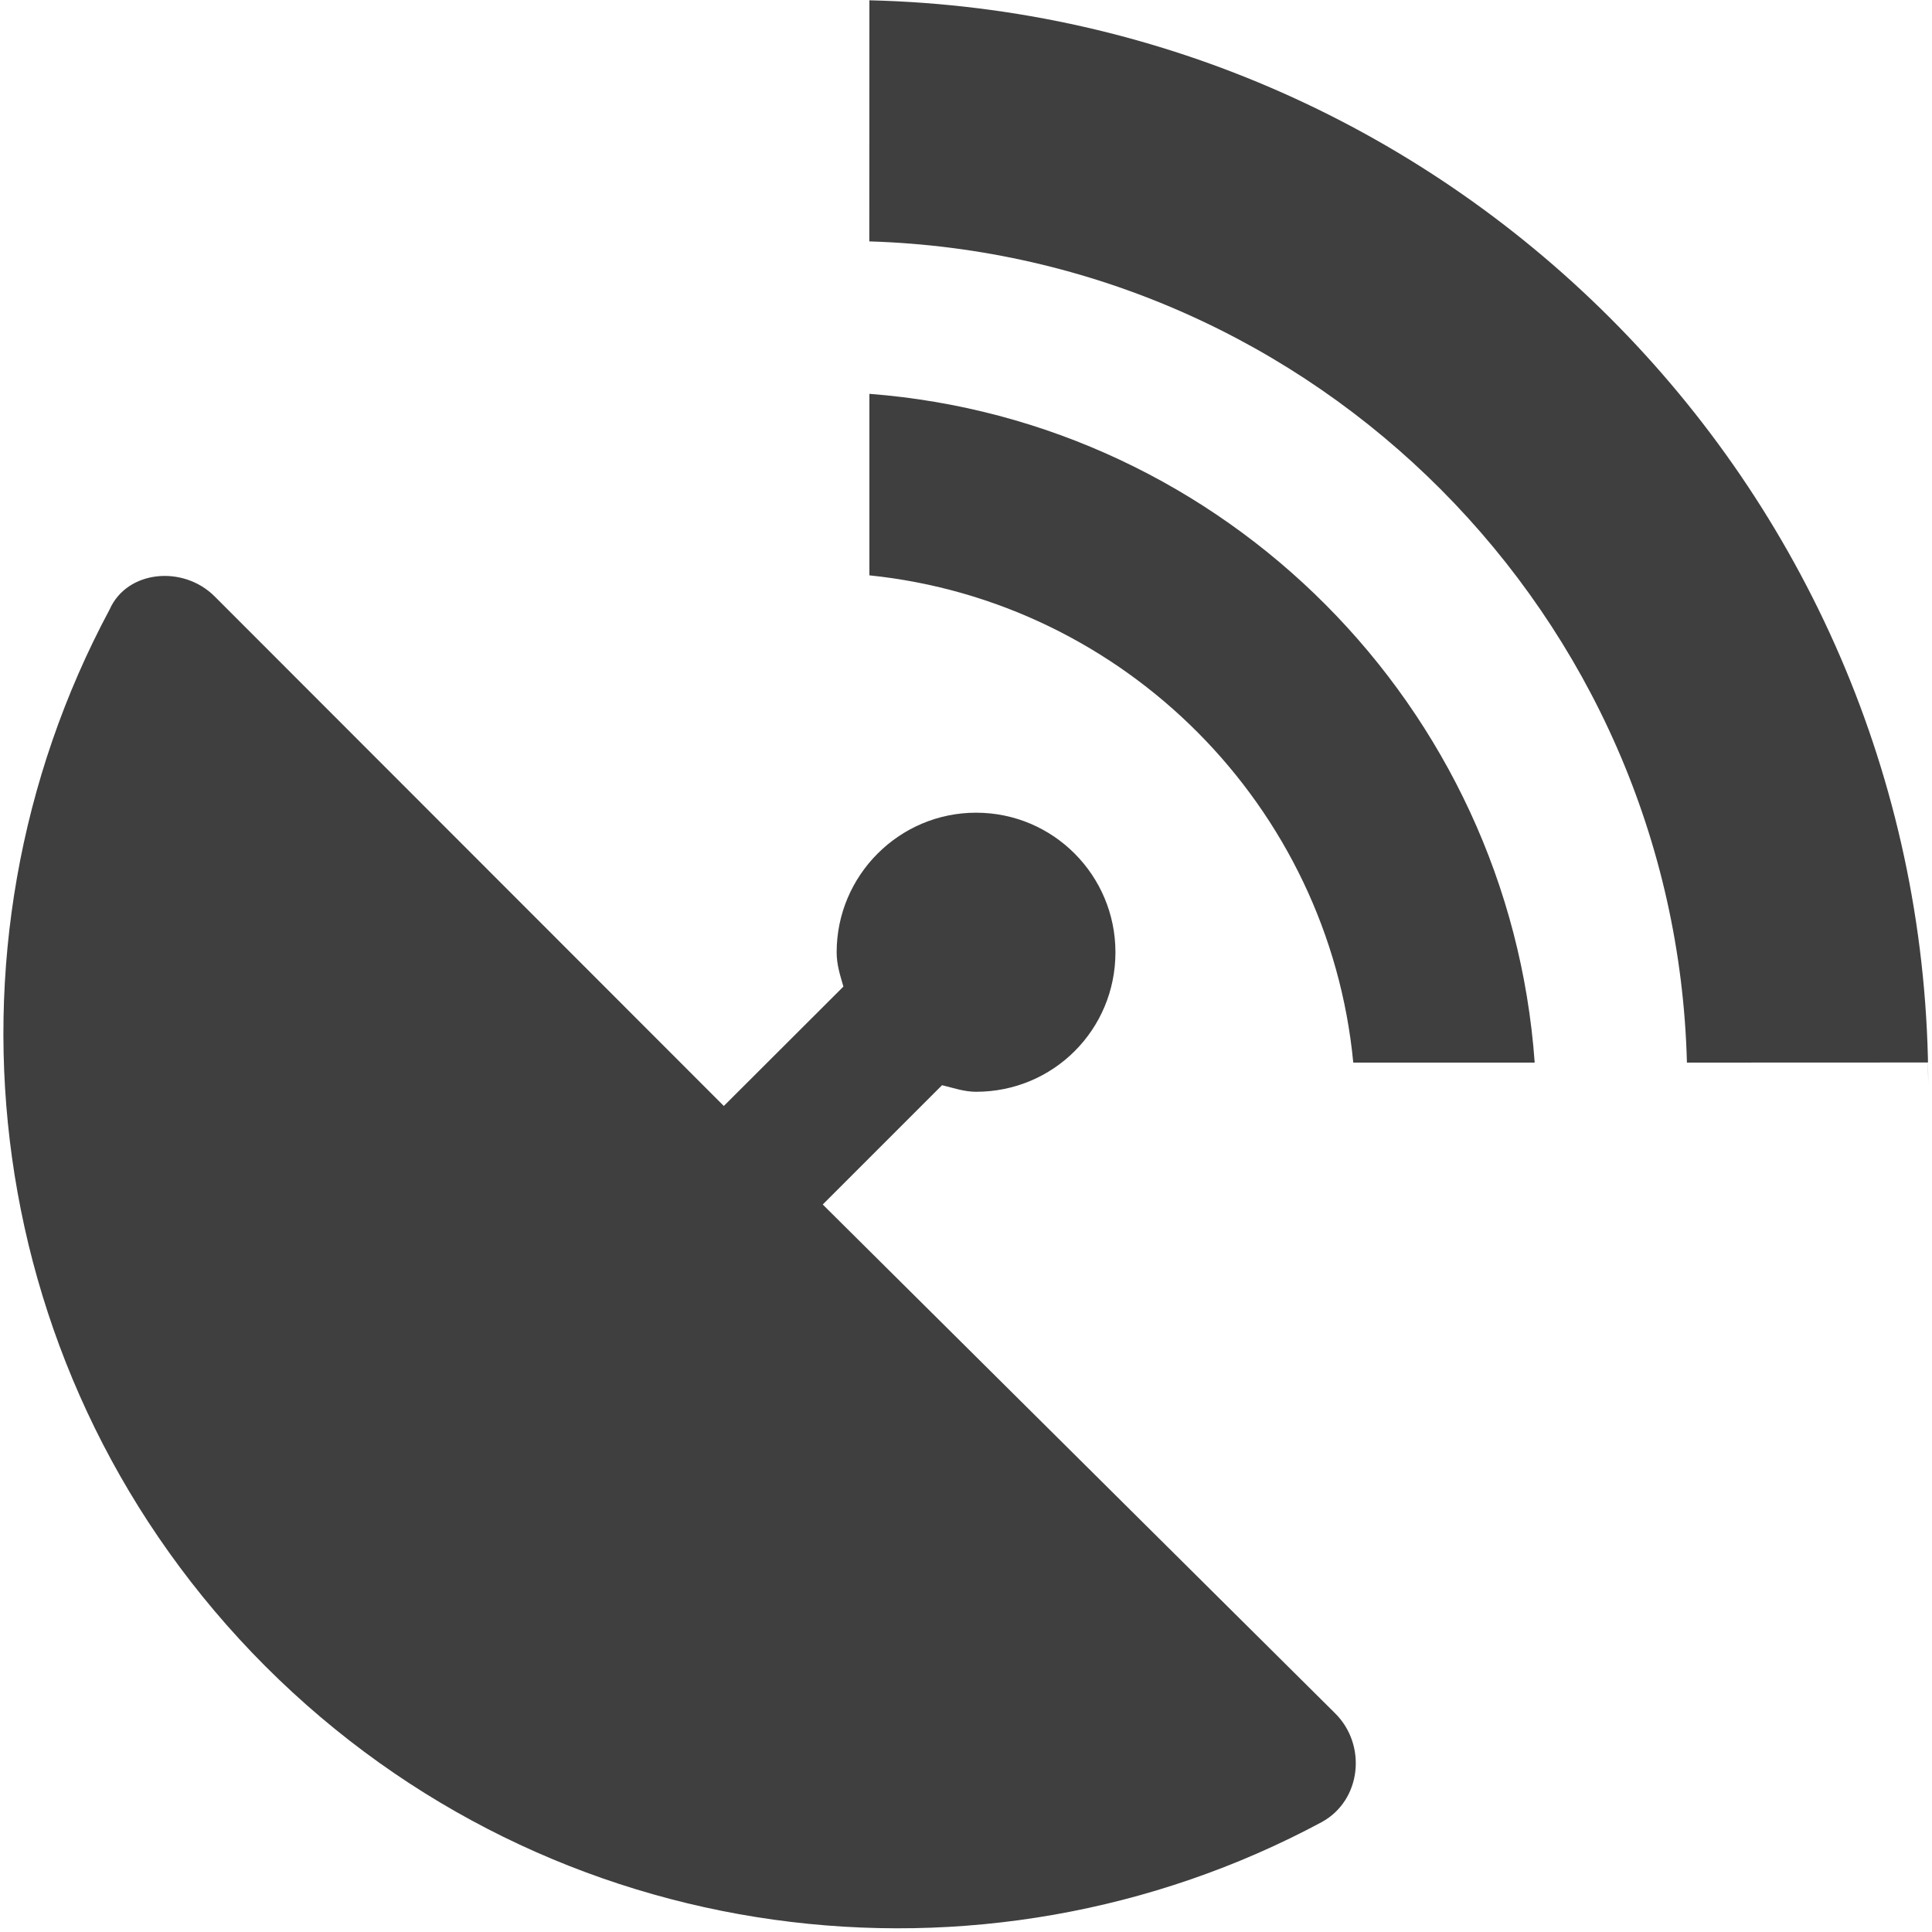 <?xml version="1.0" encoding="UTF-8"?>
<svg  viewBox="0 0 20 20" version="1.1" xmlns="http://www.w3.org/2000/svg" xmlns:xlink="http://www.w3.org/1999/xlink">
    <!-- Generator: Sketch 61.2 (89653) - https://sketch.com -->
    <title>Dark / 20 / satellite@svg</title>
    <desc>Created with Sketch.</desc>
    <g id="Dark-/-20-/-satellite" stroke="none" stroke-width="1" fill="none" fill-rule="evenodd">
        <path d="M9,4.077 C12.681,4.359 15.623,7.314 15.887,11 L14.009,11 C13.755,8.347 11.647,6.228 9,5.956 Z M9,0.003 C15.068,0.146 19.961,5.126 19.961,11.228 L19.958,10.999 L17.463,11 C17.344,6.379 13.616,2.638 8.999,2.499 Z M8.517,12.469 L9.752,11.234 C9.87,11.262 9.98,11.302 10.104,11.302 C10.905,11.302 11.547,10.659 11.547,9.858 C11.547,9.063 10.905,8.413 10.104,8.413 C9.309,8.413 8.661,9.062 8.661,9.858 C8.661,9.988 8.697,10.095 8.731,10.213 L7.493,11.449 L2.222,6.174 C1.895,5.847 1.314,5.903 1.135,6.309 C-0.749,9.824 -0.213,14.284 2.747,17.249 C5.708,20.21 10.173,20.746 13.683,18.862 C14.095,18.636 14.152,18.061 13.819,17.734 L8.517,12.469 Z" id="Shape" fill="#3F3F3F"></path>
    </g>
</svg>